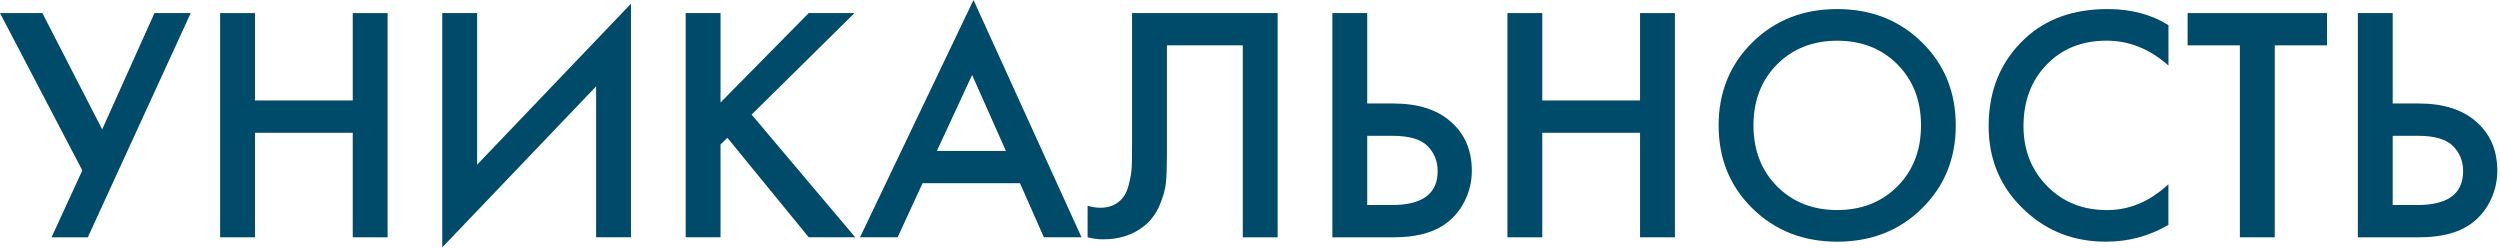 <?xml version="1.0" encoding="UTF-8"?> <svg xmlns="http://www.w3.org/2000/svg" width="482" height="48" viewBox="0 0 482 48" fill="none"> <path d="M0 2.523H8.17L19.7 24.946L29.78 2.523H36.77L16.93 45.752H9.94L15.87 32.856L0 2.523Z" fill="#004A6A"></path> <path d="M49.159 2.523V19.368H68.009V2.523H74.729V45.752H68.009V25.6H49.159V45.752H42.44V2.523H49.159Z" fill="#004A6A"></path> <path d="M114.93 45.751V16.654L85.269 47.691V2.523H91.99V31.75L121.65 0.713V45.751H114.93Z" fill="#004A6A"></path> <path d="M138.919 2.523V19.76L155.919 2.523H164.749L144.909 22.092L164.879 45.741H155.919L140.239 26.564L138.919 27.861V45.741H132.199V2.513H138.919V2.523Z" fill="#004A6A"></path> <path d="M201.26 45.751L196.651 35.319H177.87L173.061 45.751H165.811L187.691 0L208.521 45.751H201.26ZM180.63 29.097H193.941L187.421 14.453L180.63 29.097Z" fill="#004A6A"></path> <path d="M218.259 2.523H246.329V45.752H239.609V8.744H224.979V30.263C224.979 32.334 224.909 34.012 224.779 35.289C224.649 36.565 224.239 38.002 223.559 39.6C222.879 41.199 221.899 42.515 220.629 43.55C218.479 45.279 215.819 46.144 212.659 46.144C211.739 46.144 210.749 46.013 209.689 45.752V39.661C210.569 39.922 211.379 40.053 212.129 40.053C213.759 40.053 215.069 39.56 216.079 38.565C216.779 37.912 217.299 36.937 217.629 35.62C217.959 34.304 218.149 33.208 218.189 32.344C218.229 31.479 218.259 30.143 218.259 28.323V2.523Z" fill="#004A6A"></path> <path d="M256.881 45.752V2.523H263.601V19.951H268.611C273.311 19.951 276.981 21.097 279.621 23.388C282.391 25.76 283.771 28.936 283.771 32.917C283.771 34.987 283.301 36.967 282.351 38.847C281.401 40.726 280.051 42.254 278.301 43.42C275.931 44.978 272.721 45.752 268.681 45.752H256.881ZM263.601 26.183V39.53H268.351C274.241 39.53 277.181 37.349 277.181 32.987C277.181 31.087 276.531 29.479 275.241 28.163C273.941 26.846 271.691 26.183 268.491 26.183H263.601Z" fill="#004A6A"></path> <path d="M297.351 2.523V19.368H316.201V2.523H322.921V45.752H316.201V25.6H297.351V45.752H290.631V2.523H297.351Z" fill="#004A6A"></path> <path d="M337.87 8.161C342.22 3.88 347.67 1.749 354.21 1.749C360.76 1.749 366.2 3.89 370.55 8.161C374.9 12.433 377.07 17.77 377.07 24.172C377.07 30.575 374.9 35.902 370.55 40.183C366.2 44.465 360.75 46.596 354.21 46.596C347.66 46.596 342.22 44.455 337.87 40.183C333.52 35.912 331.35 30.575 331.35 24.172C331.35 17.77 333.53 12.443 337.87 8.161ZM342.62 35.932C345.65 38.977 349.52 40.495 354.22 40.495C358.92 40.495 362.79 38.967 365.82 35.932C368.85 32.886 370.37 28.967 370.37 24.172C370.37 19.378 368.85 15.458 365.82 12.413C362.79 9.368 358.92 7.85 354.22 7.85C349.52 7.85 345.65 9.378 342.62 12.413C339.59 15.458 338.07 19.378 338.07 24.172C338.07 28.967 339.59 32.886 342.62 35.932Z" fill="#004A6A"></path> <path d="M418.08 4.855V12.634C414.48 9.438 410.5 7.84 406.15 7.84C401.4 7.84 397.55 9.388 394.58 12.473C391.61 15.559 390.13 19.509 390.13 24.303C390.13 28.927 391.65 32.786 394.68 35.872C397.71 38.957 401.56 40.505 406.21 40.505C410.56 40.505 414.51 38.847 418.07 35.52V43.359C414.38 45.52 410.36 46.596 406.01 46.596C399.9 46.596 394.72 44.606 390.46 40.636C385.76 36.314 383.41 30.876 383.41 24.303C383.41 17.388 385.76 11.75 390.46 7.388C394.5 3.629 399.79 1.749 406.34 1.749C410.87 1.749 414.78 2.784 418.08 4.855Z" fill="#004A6A"></path> <path d="M448.65 8.744H438.57V45.752H431.849V8.744H421.77V2.523H448.65V8.744Z" fill="#004A6A"></path> <path d="M454.59 45.752V2.523H461.31V19.951H466.32C471.02 19.951 474.69 21.097 477.33 23.388C480.1 25.76 481.48 28.936 481.48 32.917C481.48 34.987 481.01 36.967 480.06 38.847C479.11 40.726 477.76 42.254 476.01 43.42C473.64 44.978 470.43 45.752 466.39 45.752H454.59ZM461.31 26.183V39.53H466.06C471.95 39.53 474.89 37.349 474.89 32.987C474.89 31.087 474.24 29.479 472.95 28.163C471.65 26.846 469.4 26.183 466.2 26.183H461.31Z" fill="#004A6A"></path> </svg> 